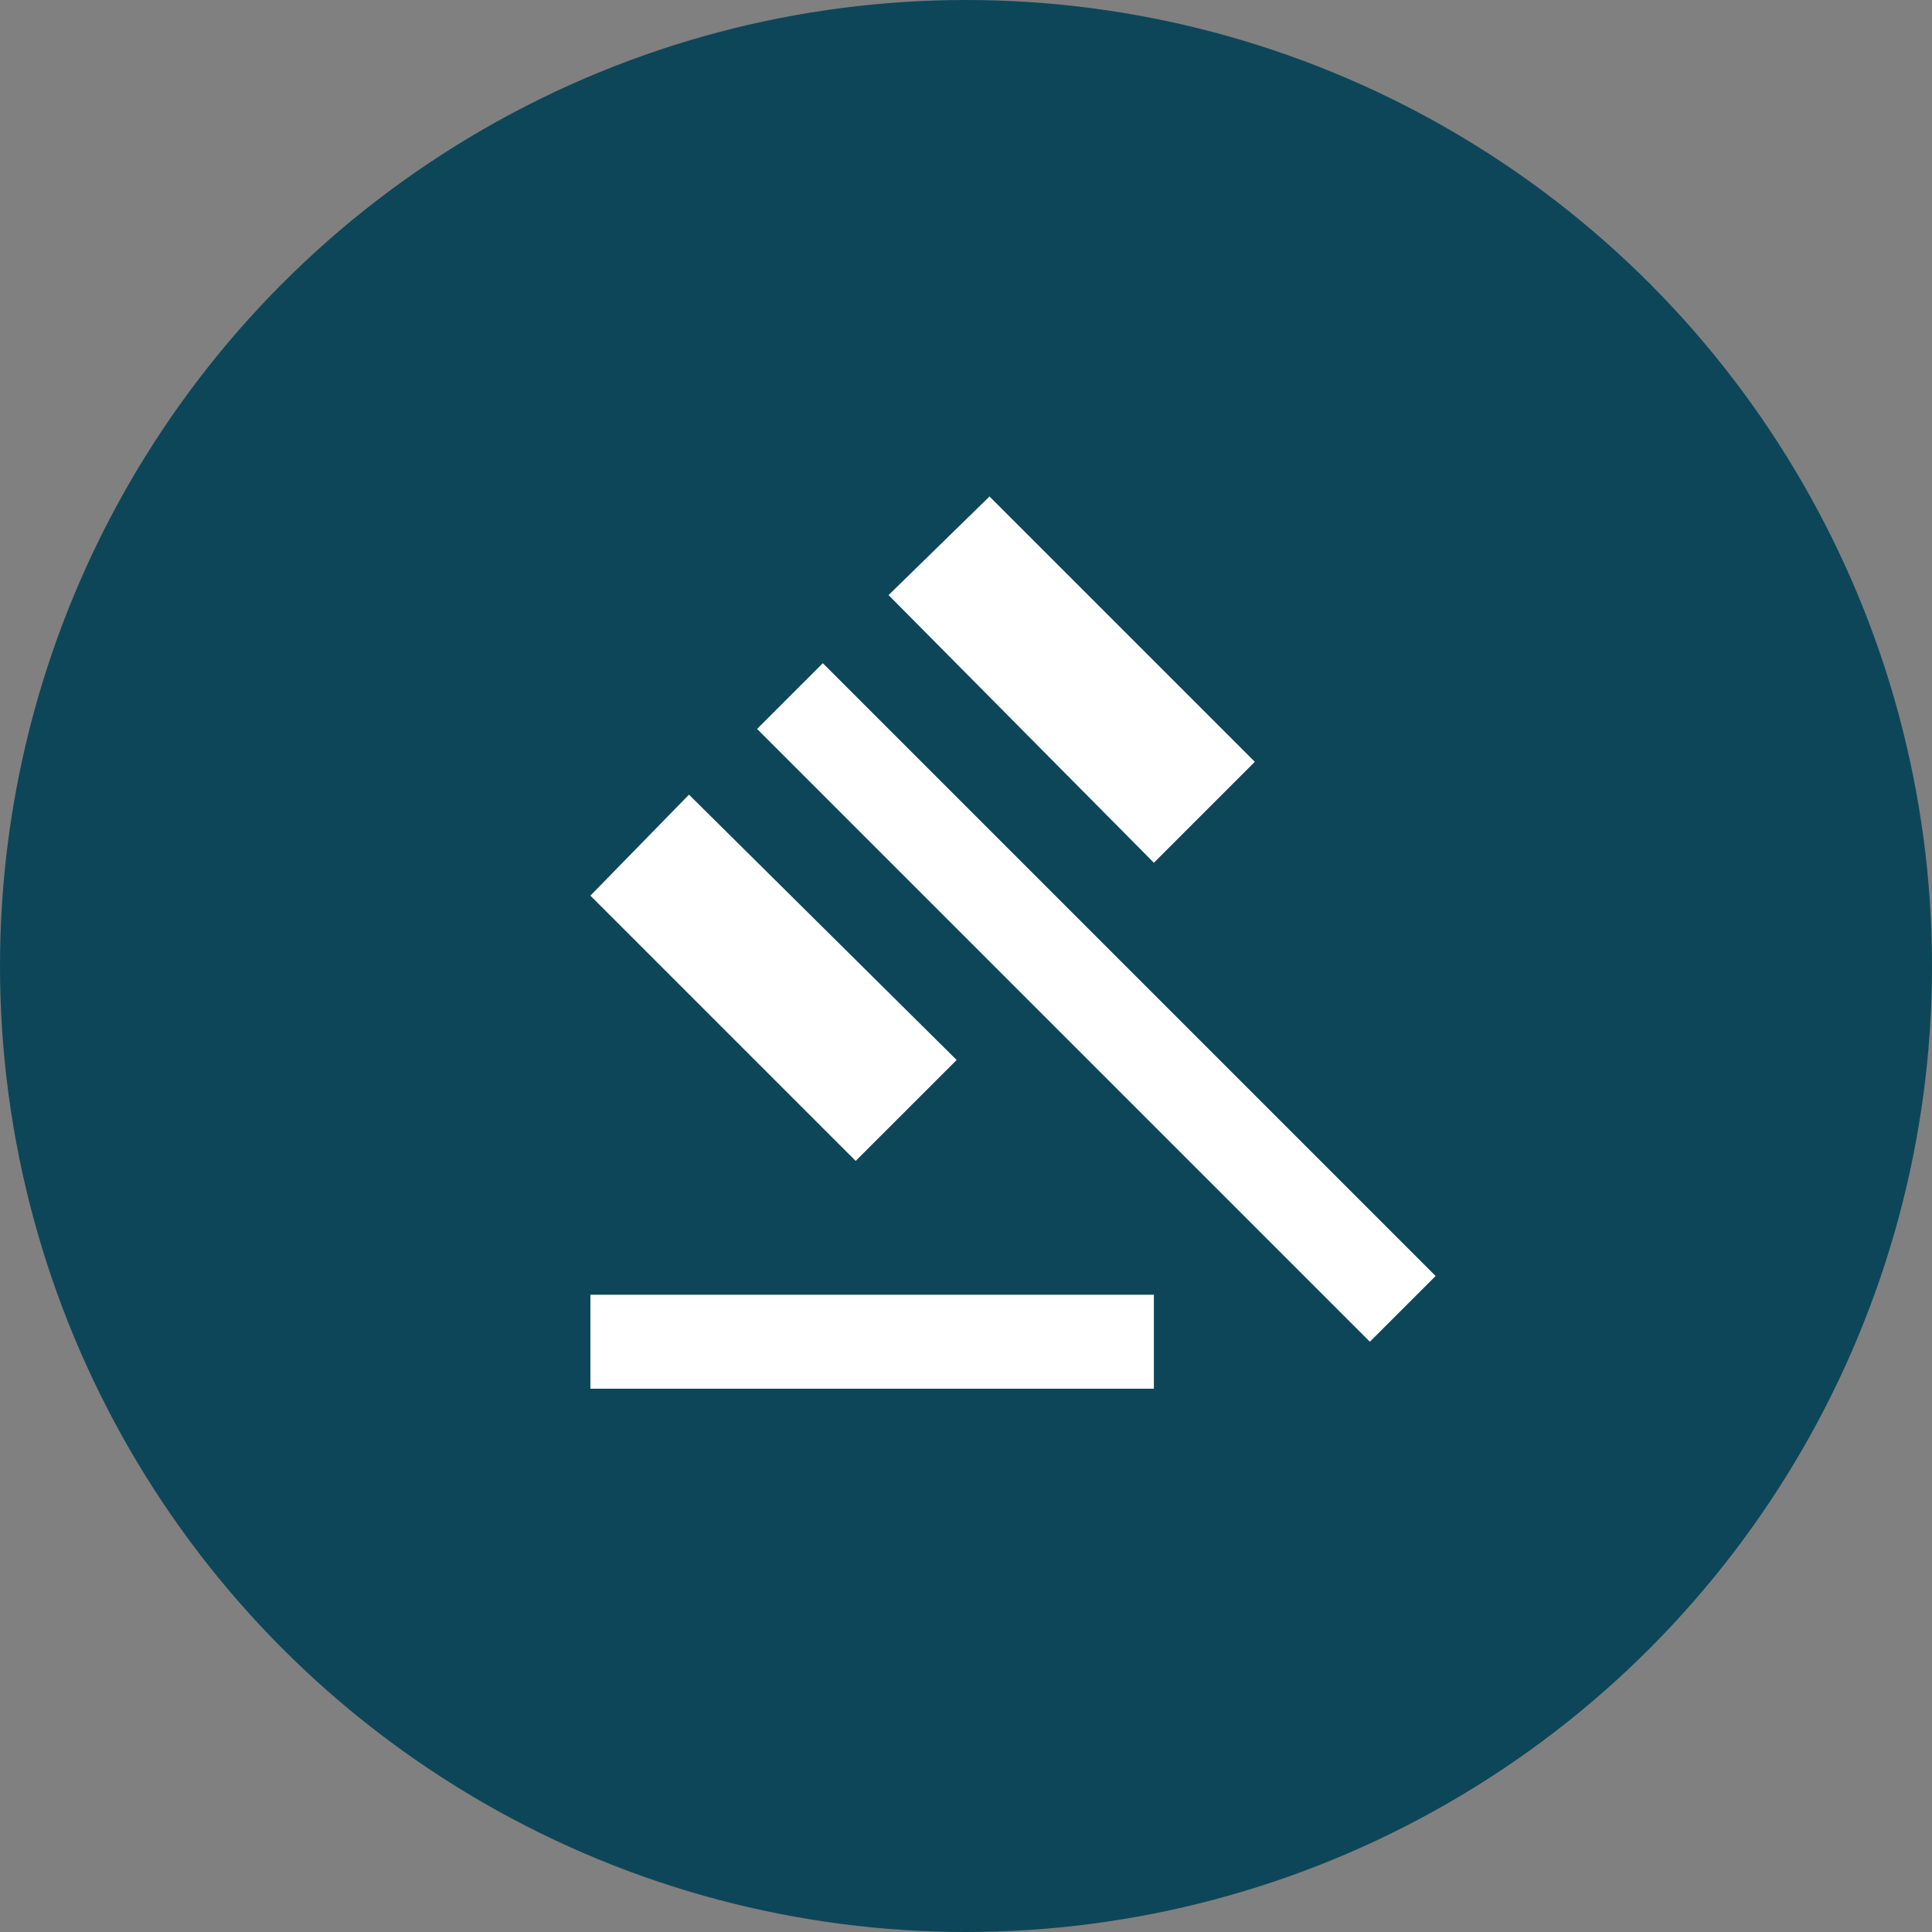 <svg width="48" height="48" viewBox="0 0 48 48" fill="none" xmlns="http://www.w3.org/2000/svg">
<rect x="0" y="0" width="48" height="48" fill="#808080" stroke="none"/>
<circle cx="24" cy="24" r="24" fill="#0D4659"/>
<mask id="mask0_5126_7123" style="mask-type:alpha" maskUnits="userSpaceOnUse" x="10" y="10" width="28" height="28">
<rect x="10" y="10" width="28" height="28" fill="#D9D9D9"/>
</mask>
<g mask="url(#mask0_5126_7123)">
<path d="M14.668 34.502V32.168H28.668V34.502H14.668ZM21.259 28.843L14.668 22.252L17.118 19.743L23.768 26.335L21.259 28.843ZM28.668 21.435L22.076 14.785L24.584 12.335L31.176 18.927L28.668 21.435ZM34.034 33.335L18.809 18.11L20.443 16.477L35.668 31.702L34.034 33.335Z" fill="white"/>
</g>
</svg>
